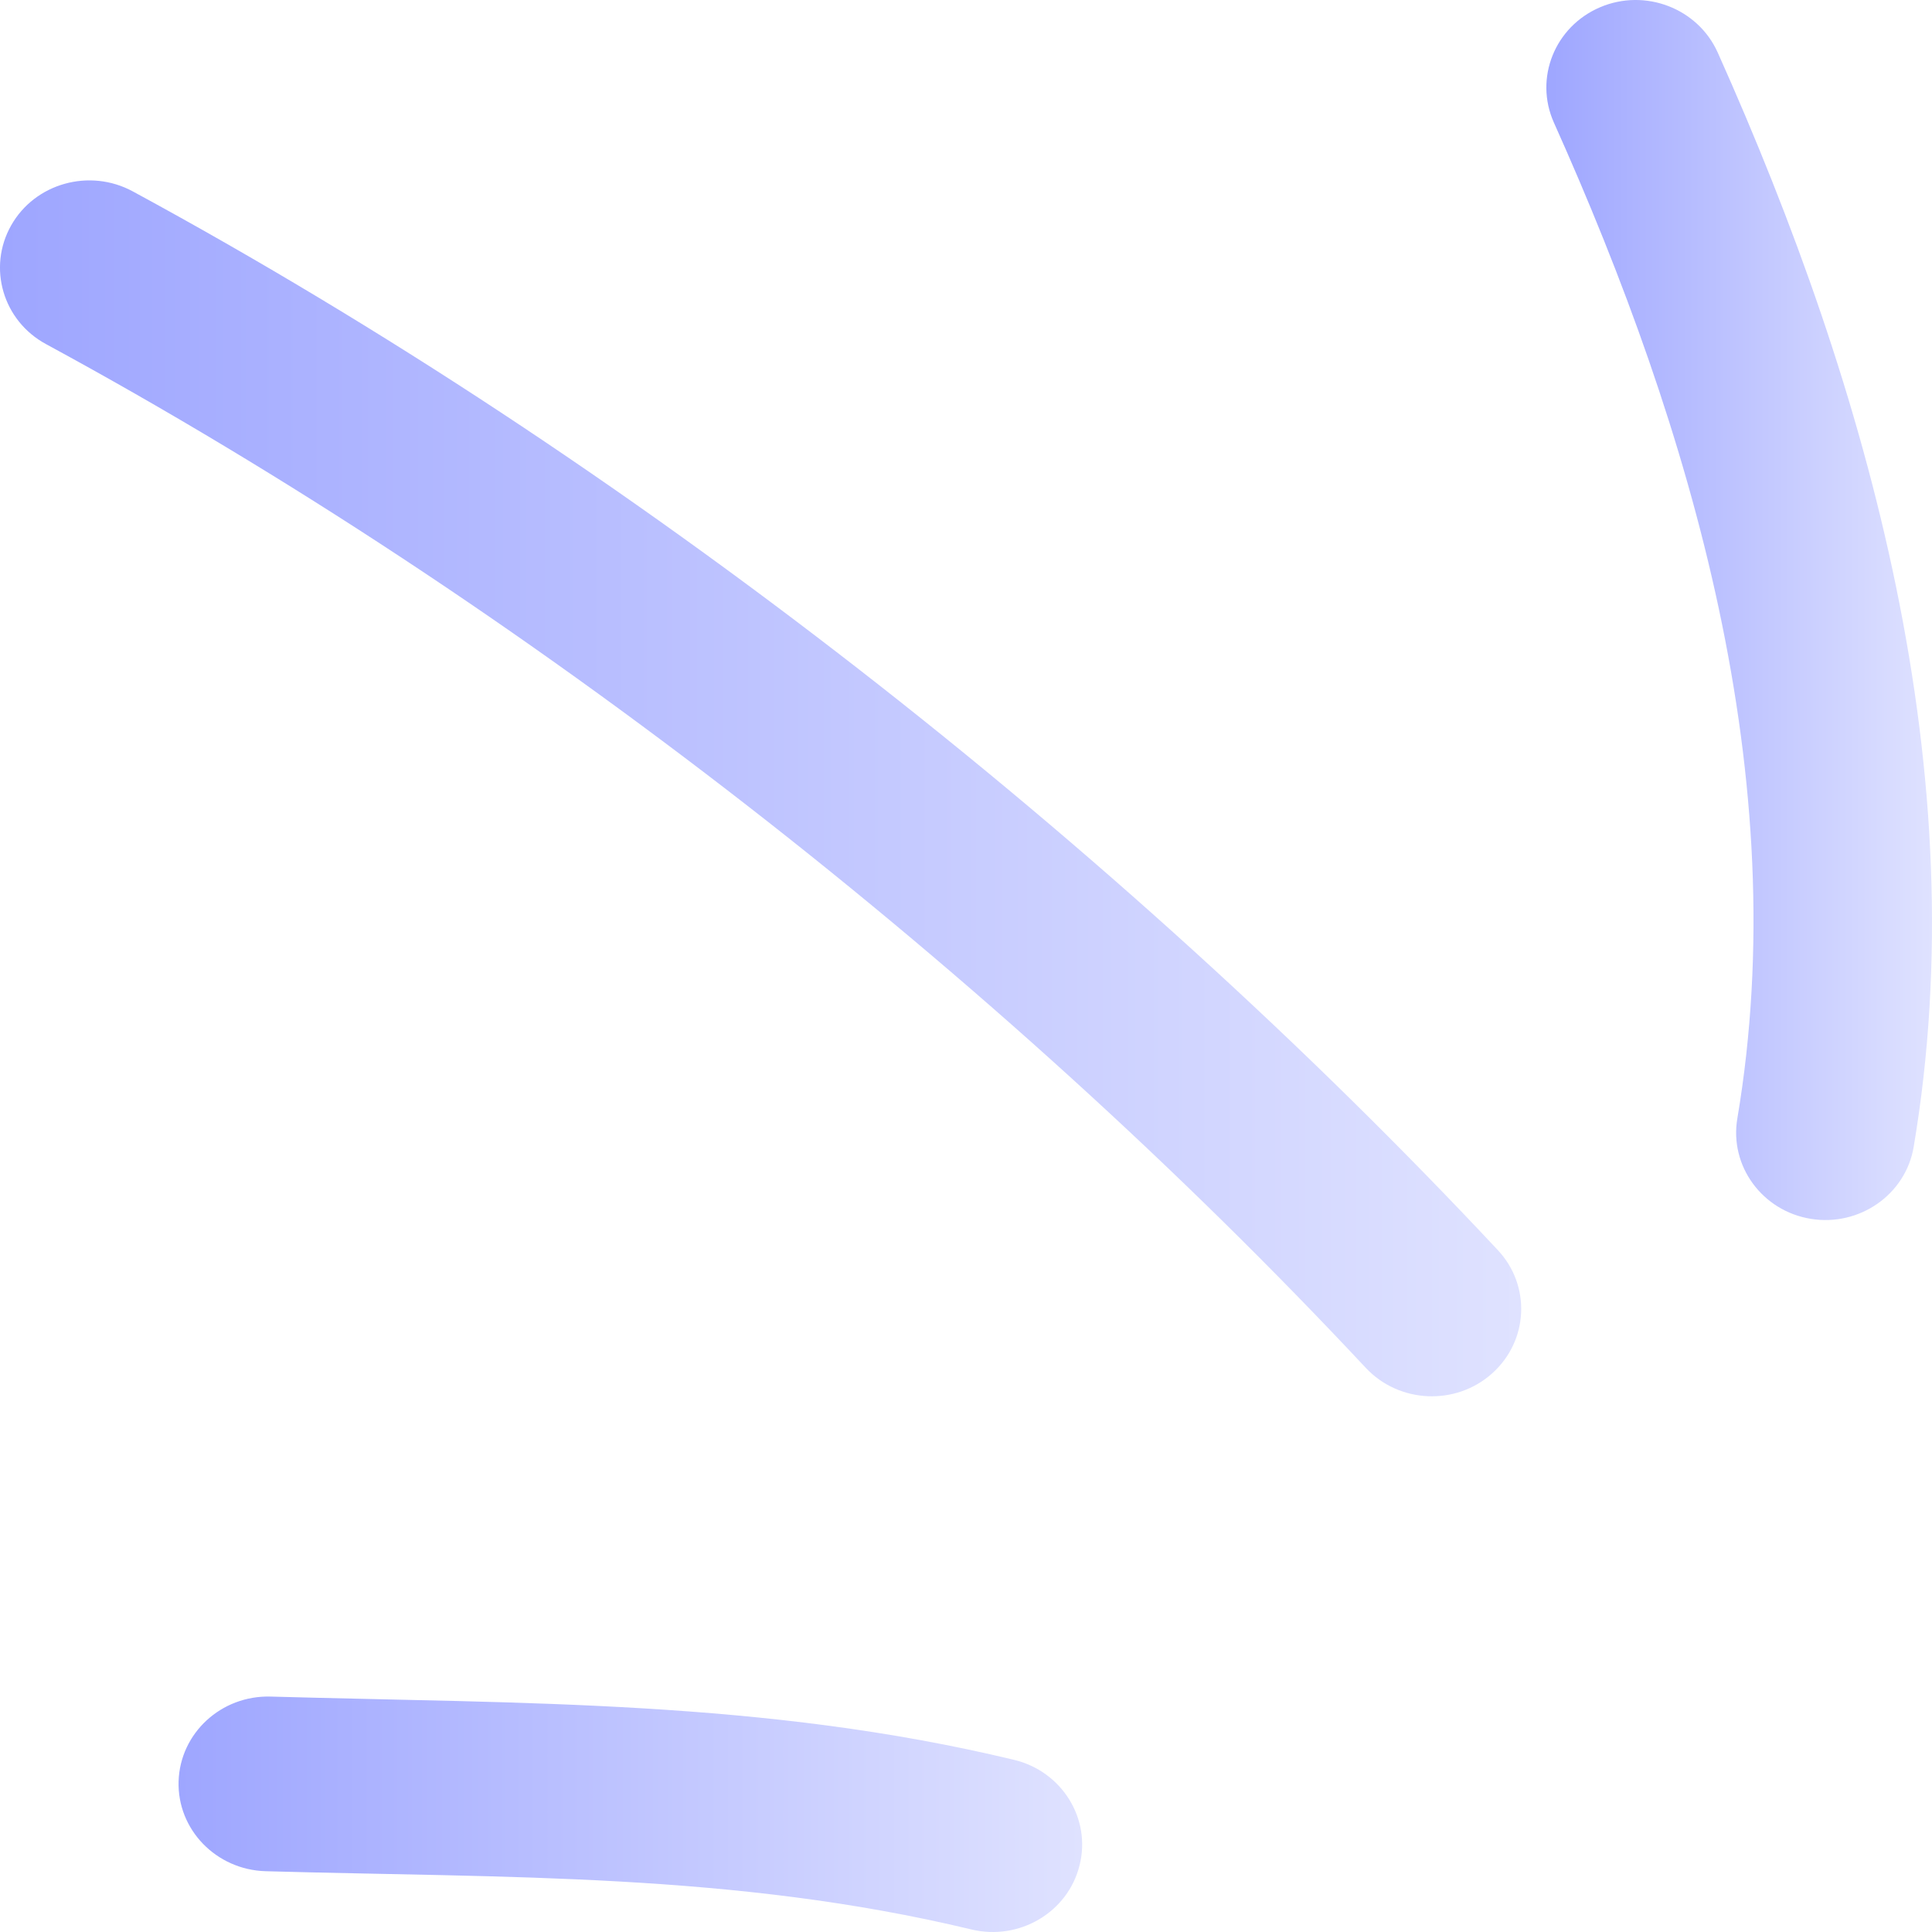 <svg xmlns="http://www.w3.org/2000/svg" width="41" height="41" viewBox="0 0 41 41" fill="none"><g filter="url(#filter0_ii_1_99)"><path fill-rule="evenodd" clip-rule="evenodd" d="M21.518 37.346C16.22 36.073 11.118 36.156 5.744 36.004C4.694 35.974 3.822 36.78 3.79 37.802C3.759 38.825 4.587 39.679 5.636 39.71C10.732 39.854 15.581 39.737 20.614 40.946C21.632 41.191 22.662 40.582 22.909 39.588C23.162 38.596 22.536 37.59 21.518 37.346Z" fill="url(#paint0_linear_1_99)"></path></g><g filter="url(#filter1_ii_1_99)"><path fill-rule="evenodd" clip-rule="evenodd" d="M31.785 26.528C23.706 17.889 13.312 9.75 2.817 4.061C1.9 3.565 0.743 3.888 0.237 4.783C-0.269 5.677 0.06 6.807 0.977 7.303C11.124 12.804 21.177 20.676 28.985 29.029C29.693 29.784 30.894 29.837 31.665 29.146C32.437 28.456 32.494 27.283 31.785 26.528Z" fill="url(#paint1_linear_1_99)"></path></g><g filter="url(#filter2_ii_1_99)"><path fill-rule="evenodd" clip-rule="evenodd" d="M40.611 24.34C41.946 16.439 39.669 8.295 36.451 1.111C36.028 0.173 34.909 -0.254 33.954 0.155C32.993 0.566 32.557 1.66 32.974 2.597C35.908 9.14 38.083 16.54 36.869 23.736C36.698 24.746 37.4 25.7 38.43 25.866C39.461 26.033 40.441 25.349 40.611 24.34Z" fill="url(#paint2_linear_1_99)"></path></g><defs><filter id="filter0_ii_1_99" x="3.789" y="34.003" width="19.176" height="7.997" filterUnits="userSpaceOnUse" color-interpolation-filters="sRGB"><feGaussianBlur stdDeviation="0.5"></feGaussianBlur><feGaussianBlur stdDeviation="2"></feGaussianBlur></filter><filter id="filter1_ii_1_99" x="0" y="1.828" width="32.282" height="28.803" filterUnits="userSpaceOnUse" color-interpolation-filters="sRGB"><feGaussianBlur stdDeviation="0.5"></feGaussianBlur><feGaussianBlur stdDeviation="2"></feGaussianBlur></filter><filter id="filter2_ii_1_99" x="32.816" y="-2" width="8.184" height="28.891" filterUnits="userSpaceOnUse" color-interpolation-filters="sRGB"><feGaussianBlur stdDeviation="0.5"></feGaussianBlur><feGaussianBlur stdDeviation="2"></feGaussianBlur></filter><linearGradient id="paint0_linear_1_99" x1="22.965" y1="38.501" x2="3.789" y2="38.501" gradientUnits="userSpaceOnUse"><stop stop-color="#DFE2FF"></stop><stop offset="1" stop-color="#9EA6FF"></stop></linearGradient><linearGradient id="paint1_linear_1_99" x1="32.282" y1="16.73" x2="-4.37865e-06" y2="16.73" gradientUnits="userSpaceOnUse"><stop stop-color="#DFE2FF"></stop><stop offset="1" stop-color="#9EA6FF"></stop></linearGradient><linearGradient id="paint2_linear_1_99" x1="41" y1="12.946" x2="32.816" y2="12.946" gradientUnits="userSpaceOnUse"><stop stop-color="#DFE2FF"></stop><stop offset="1" stop-color="#9EA6FF"></stop></linearGradient></defs></svg>